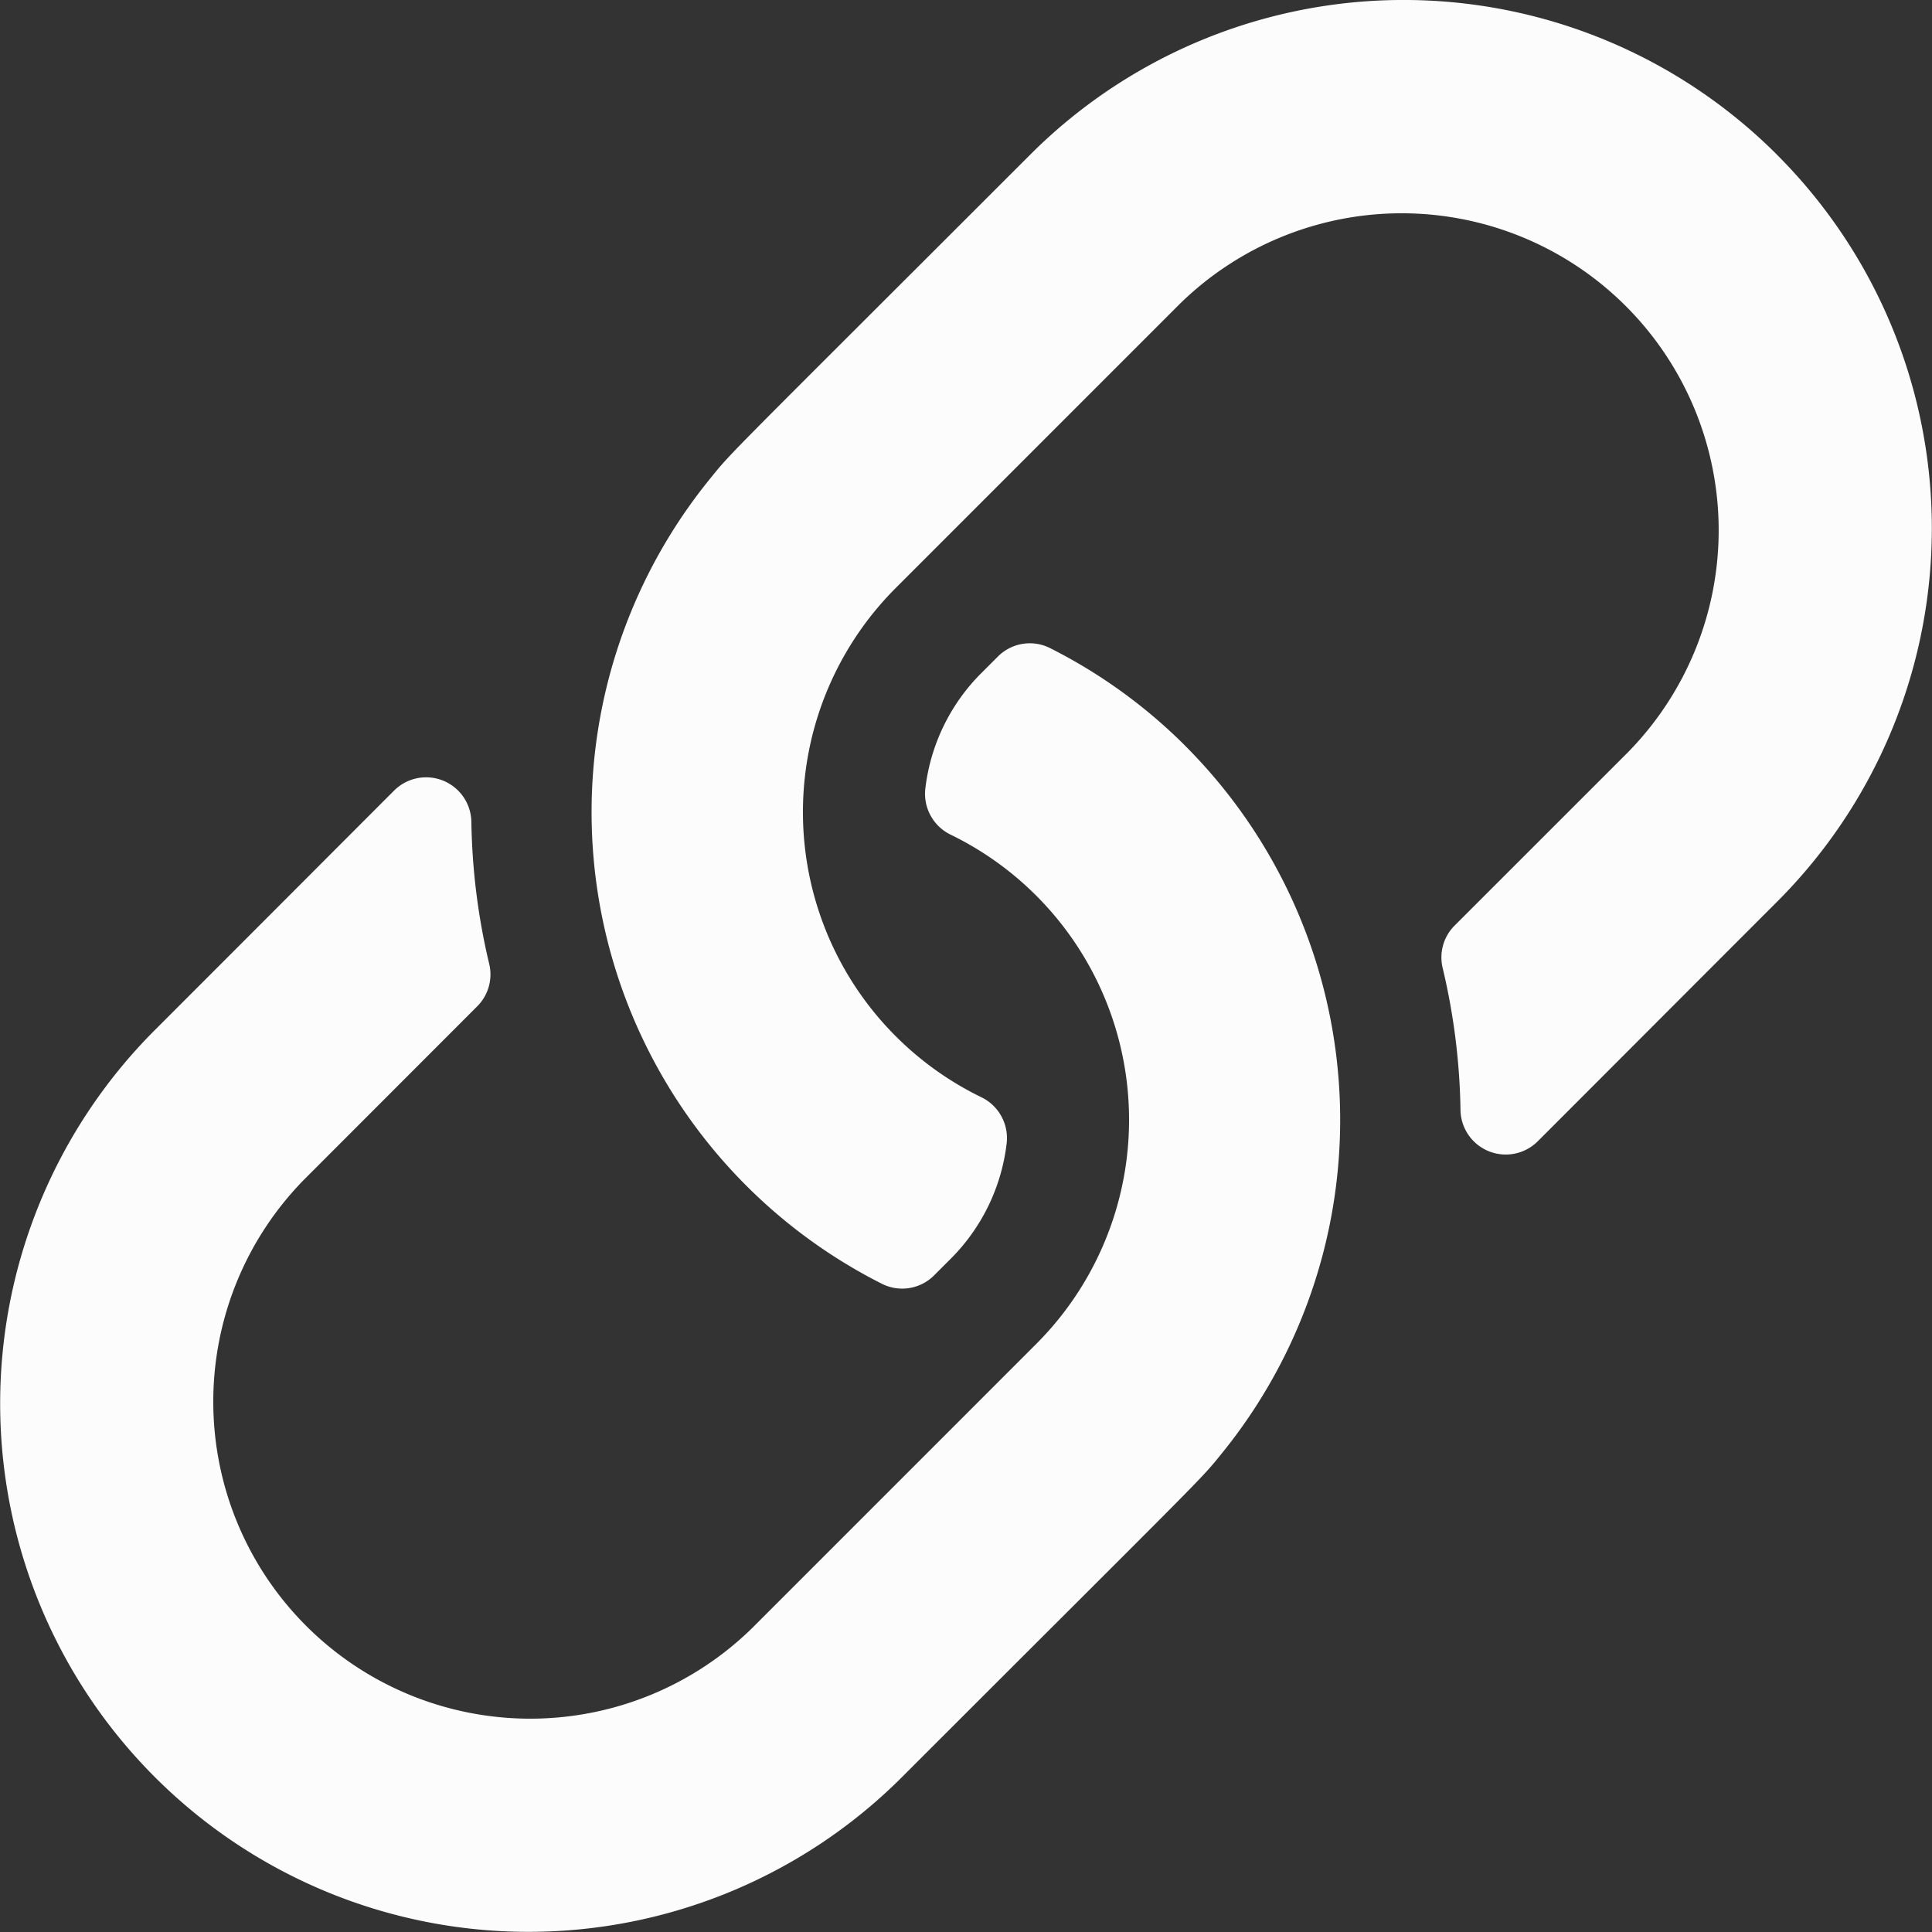 <svg xmlns="http://www.w3.org/2000/svg" width="42" height="42" viewBox="0 0 42 42">
  <rect x="0" y="0" width="42" height="42" fill="#333333" stroke="none"/>
  <path id="link-regular_1_" data-name="link-regular (1)" d="M25.776,16.224a11.5,11.5,0,0,1,.8,15.353c-.512.634-.228.317-6.968,7.056A11.484,11.484,0,0,1,3.367,22.392c2.688-2.688,4.252-4.257,5.2-5.205a.984.984,0,0,1,1.68.672,14.217,14.217,0,0,0,.389,3.1.978.978,0,0,1-.263.919L6.614,25.64a6.891,6.891,0,0,0,9.745,9.745l6.168-6.169a6.892,6.892,0,0,0-1.871-11.076.987.987,0,0,1-.538-1.013,4.243,4.243,0,0,1,1.215-2.494l.359-.359a.979.979,0,0,1,1.129-.188,11.419,11.419,0,0,1,2.955,2.137ZM38.633,3.366a11.477,11.477,0,0,0-16.241,0c-6.739,6.739-6.456,6.422-6.968,7.056a11.485,11.485,0,0,0,3.755,17.49.979.979,0,0,0,1.129-.188l.359-.359a4.242,4.242,0,0,0,1.215-2.494.987.987,0,0,0-.538-1.013,6.892,6.892,0,0,1-1.871-11.076L25.64,6.614a6.891,6.891,0,0,1,9.745,9.745l-3.761,3.76a.978.978,0,0,0-.263.919,14.217,14.217,0,0,1,.389,3.1.984.984,0,0,0,1.68.672c.949-.948,2.513-2.517,5.2-5.205a11.477,11.477,0,0,0,0-16.241Z" transform="translate(0 0)" fill="#fcfcfc"/>
</svg>
